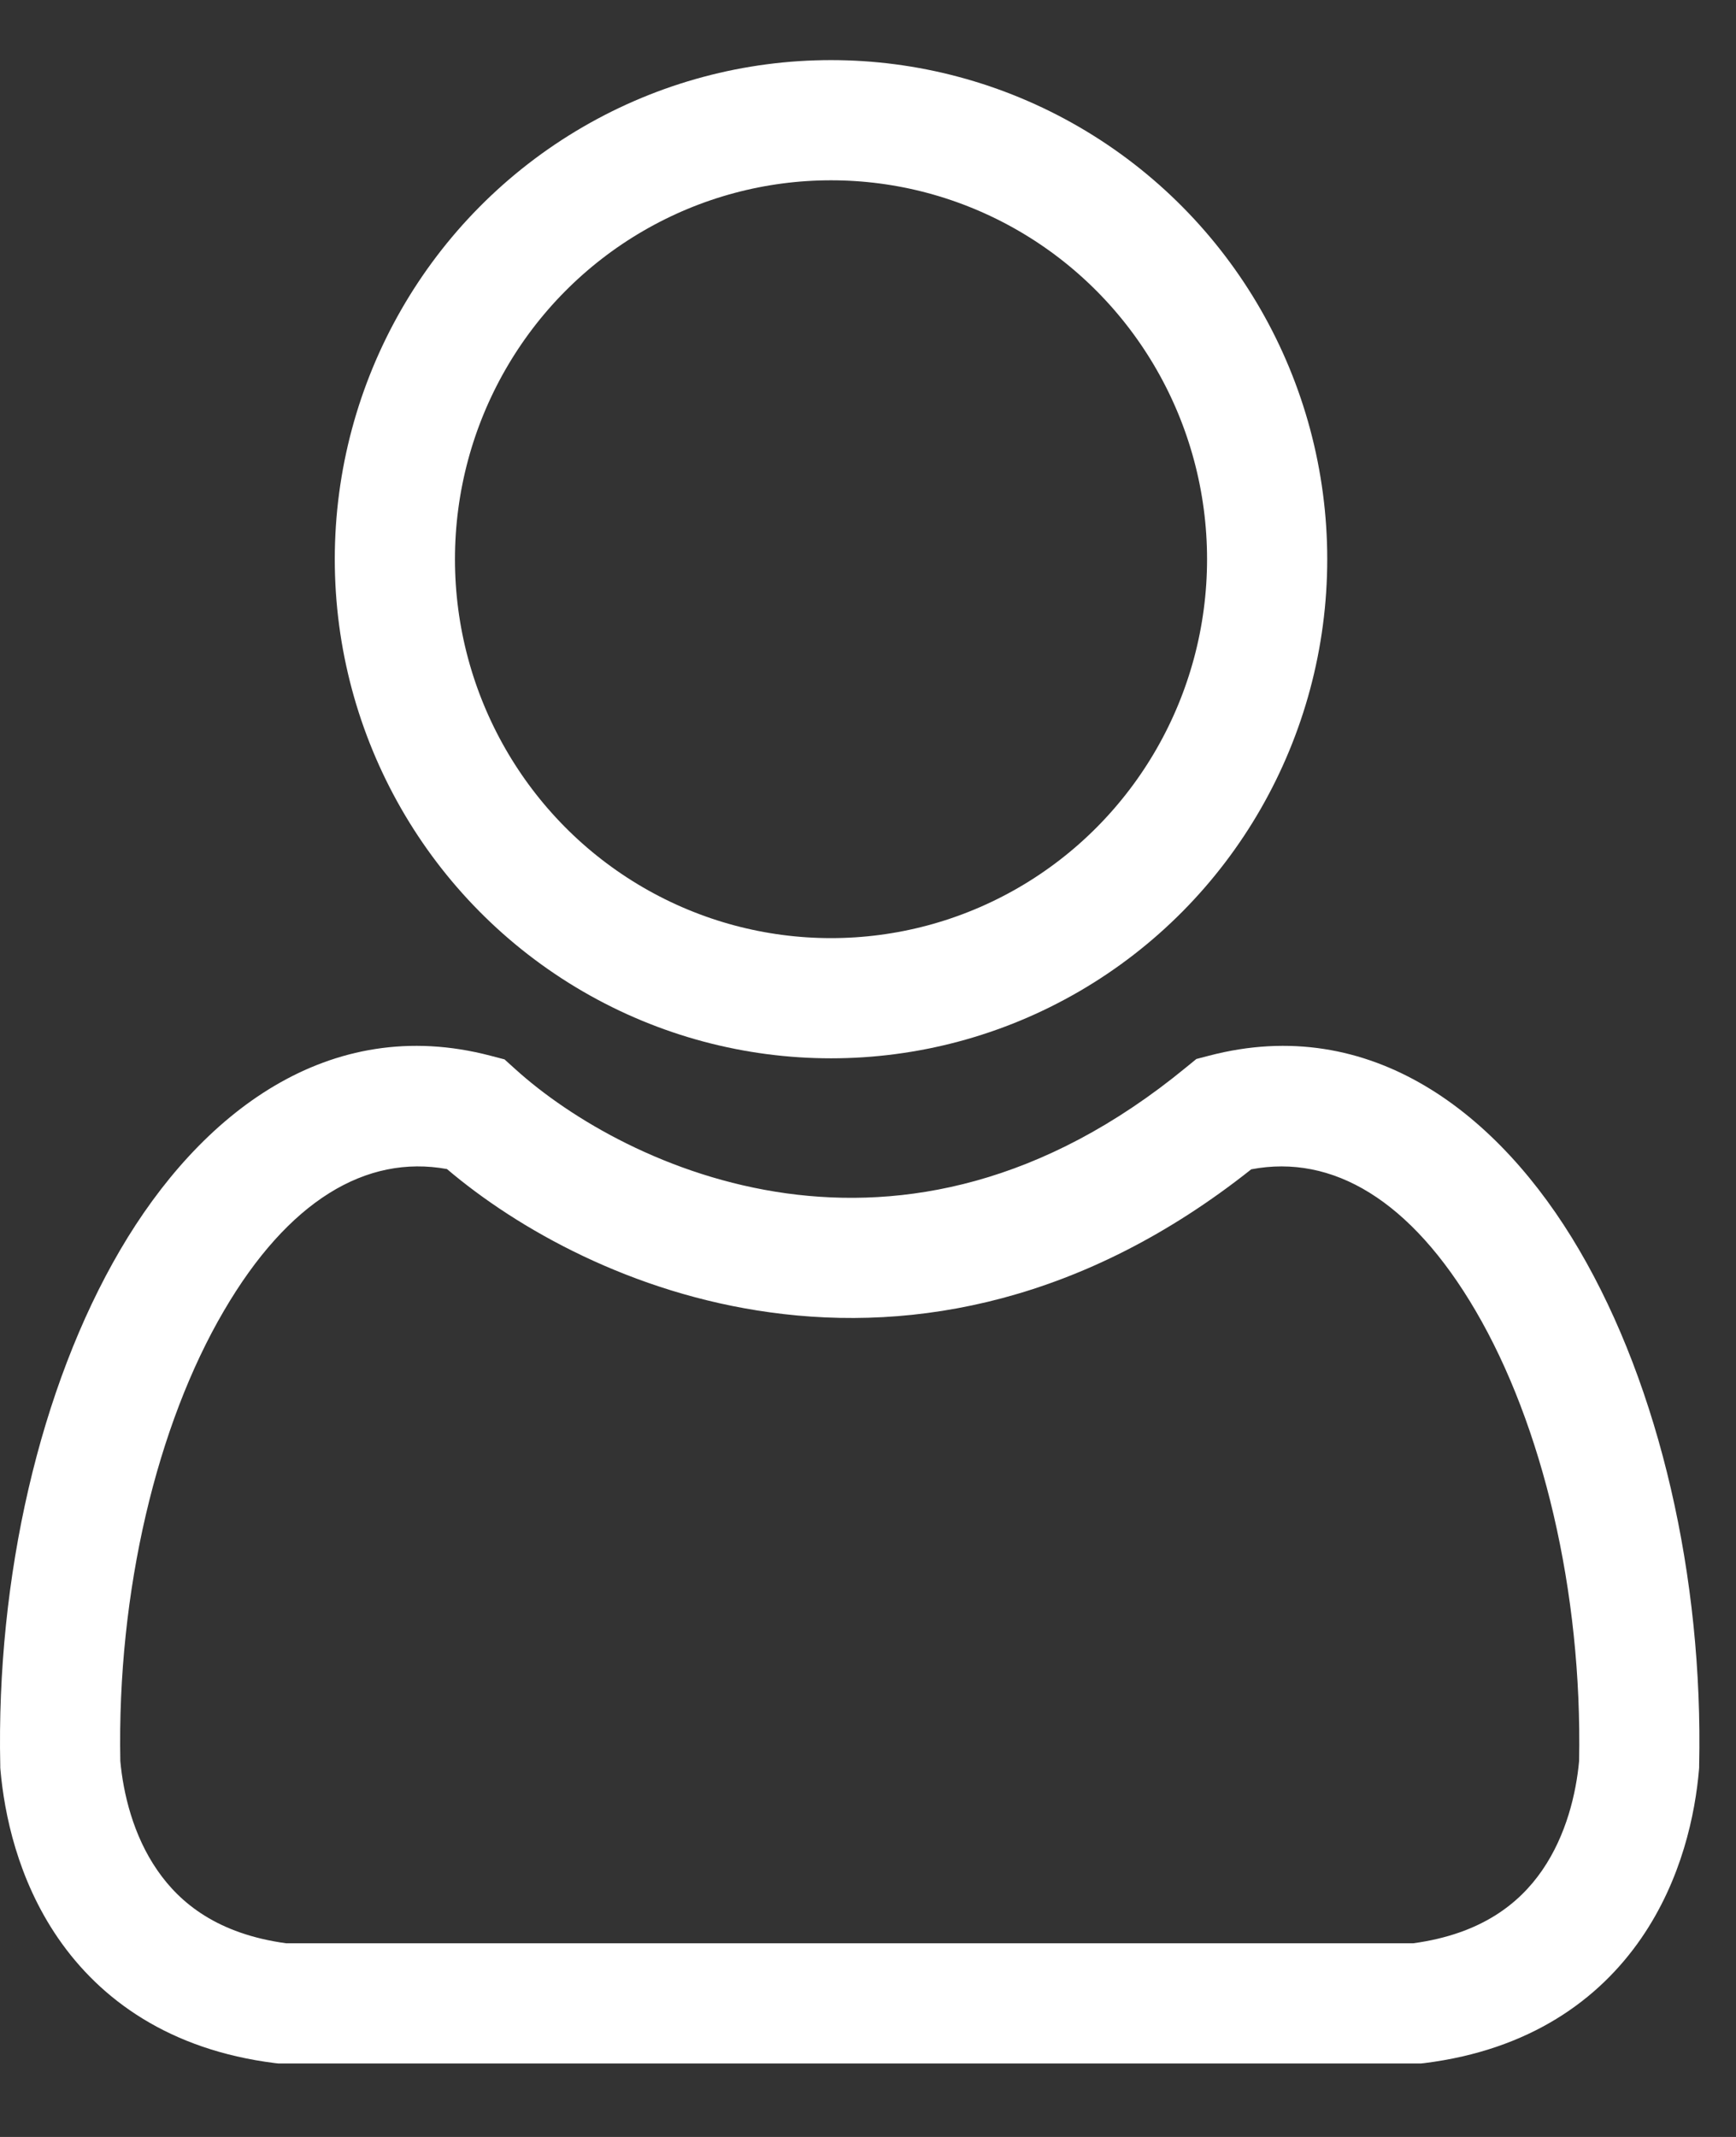 <svg width="13" height="16" viewBox="0 0 13 16" fill="none" xmlns="http://www.w3.org/2000/svg">
<rect x="0" y="0" width="13" height="16" fill="#333333" stroke="none"/>
<ellipse cx="6.223" cy="4.187" rx="3.266" ry="3.287" stroke="white" stroke-width="0.9"/>
<path fill-rule="evenodd" clip-rule="evenodd" d="M9.37 8.755C8.12 9.747 6.855 9.977 5.766 9.826C4.732 9.684 3.877 9.203 3.347 8.753C2.741 8.643 2.158 8.991 1.677 9.814C1.176 10.668 0.876 11.914 0.901 13.186C0.923 13.426 0.996 13.74 1.178 14.003C1.348 14.25 1.63 14.48 2.143 14.55H10.583C11.096 14.48 11.379 14.25 11.549 14.003C11.73 13.74 11.803 13.426 11.825 13.186C11.85 11.914 11.55 10.668 11.05 9.814C10.566 8.987 9.979 8.639 9.37 8.755ZM11.826 9.359C12.428 10.387 12.755 11.811 12.724 13.22L12.724 13.234L12.723 13.248C12.695 13.579 12.595 14.07 12.29 14.513C11.973 14.973 11.456 15.348 10.668 15.447L10.64 15.45H10.612H2.114H2.086L2.058 15.447C1.27 15.348 0.753 14.973 0.436 14.513C0.131 14.07 0.032 13.579 0.003 13.248L0.002 13.234L0.002 13.22C-0.029 11.811 0.298 10.387 0.9 9.359C1.497 8.339 2.46 7.587 3.671 7.904L3.778 7.932L3.86 8.006C4.268 8.375 5 8.812 5.889 8.935C6.76 9.055 7.804 8.878 8.883 7.991L8.959 7.929L9.055 7.904C10.267 7.587 11.229 8.339 11.826 9.359Z" fill="white"/>
</svg>
